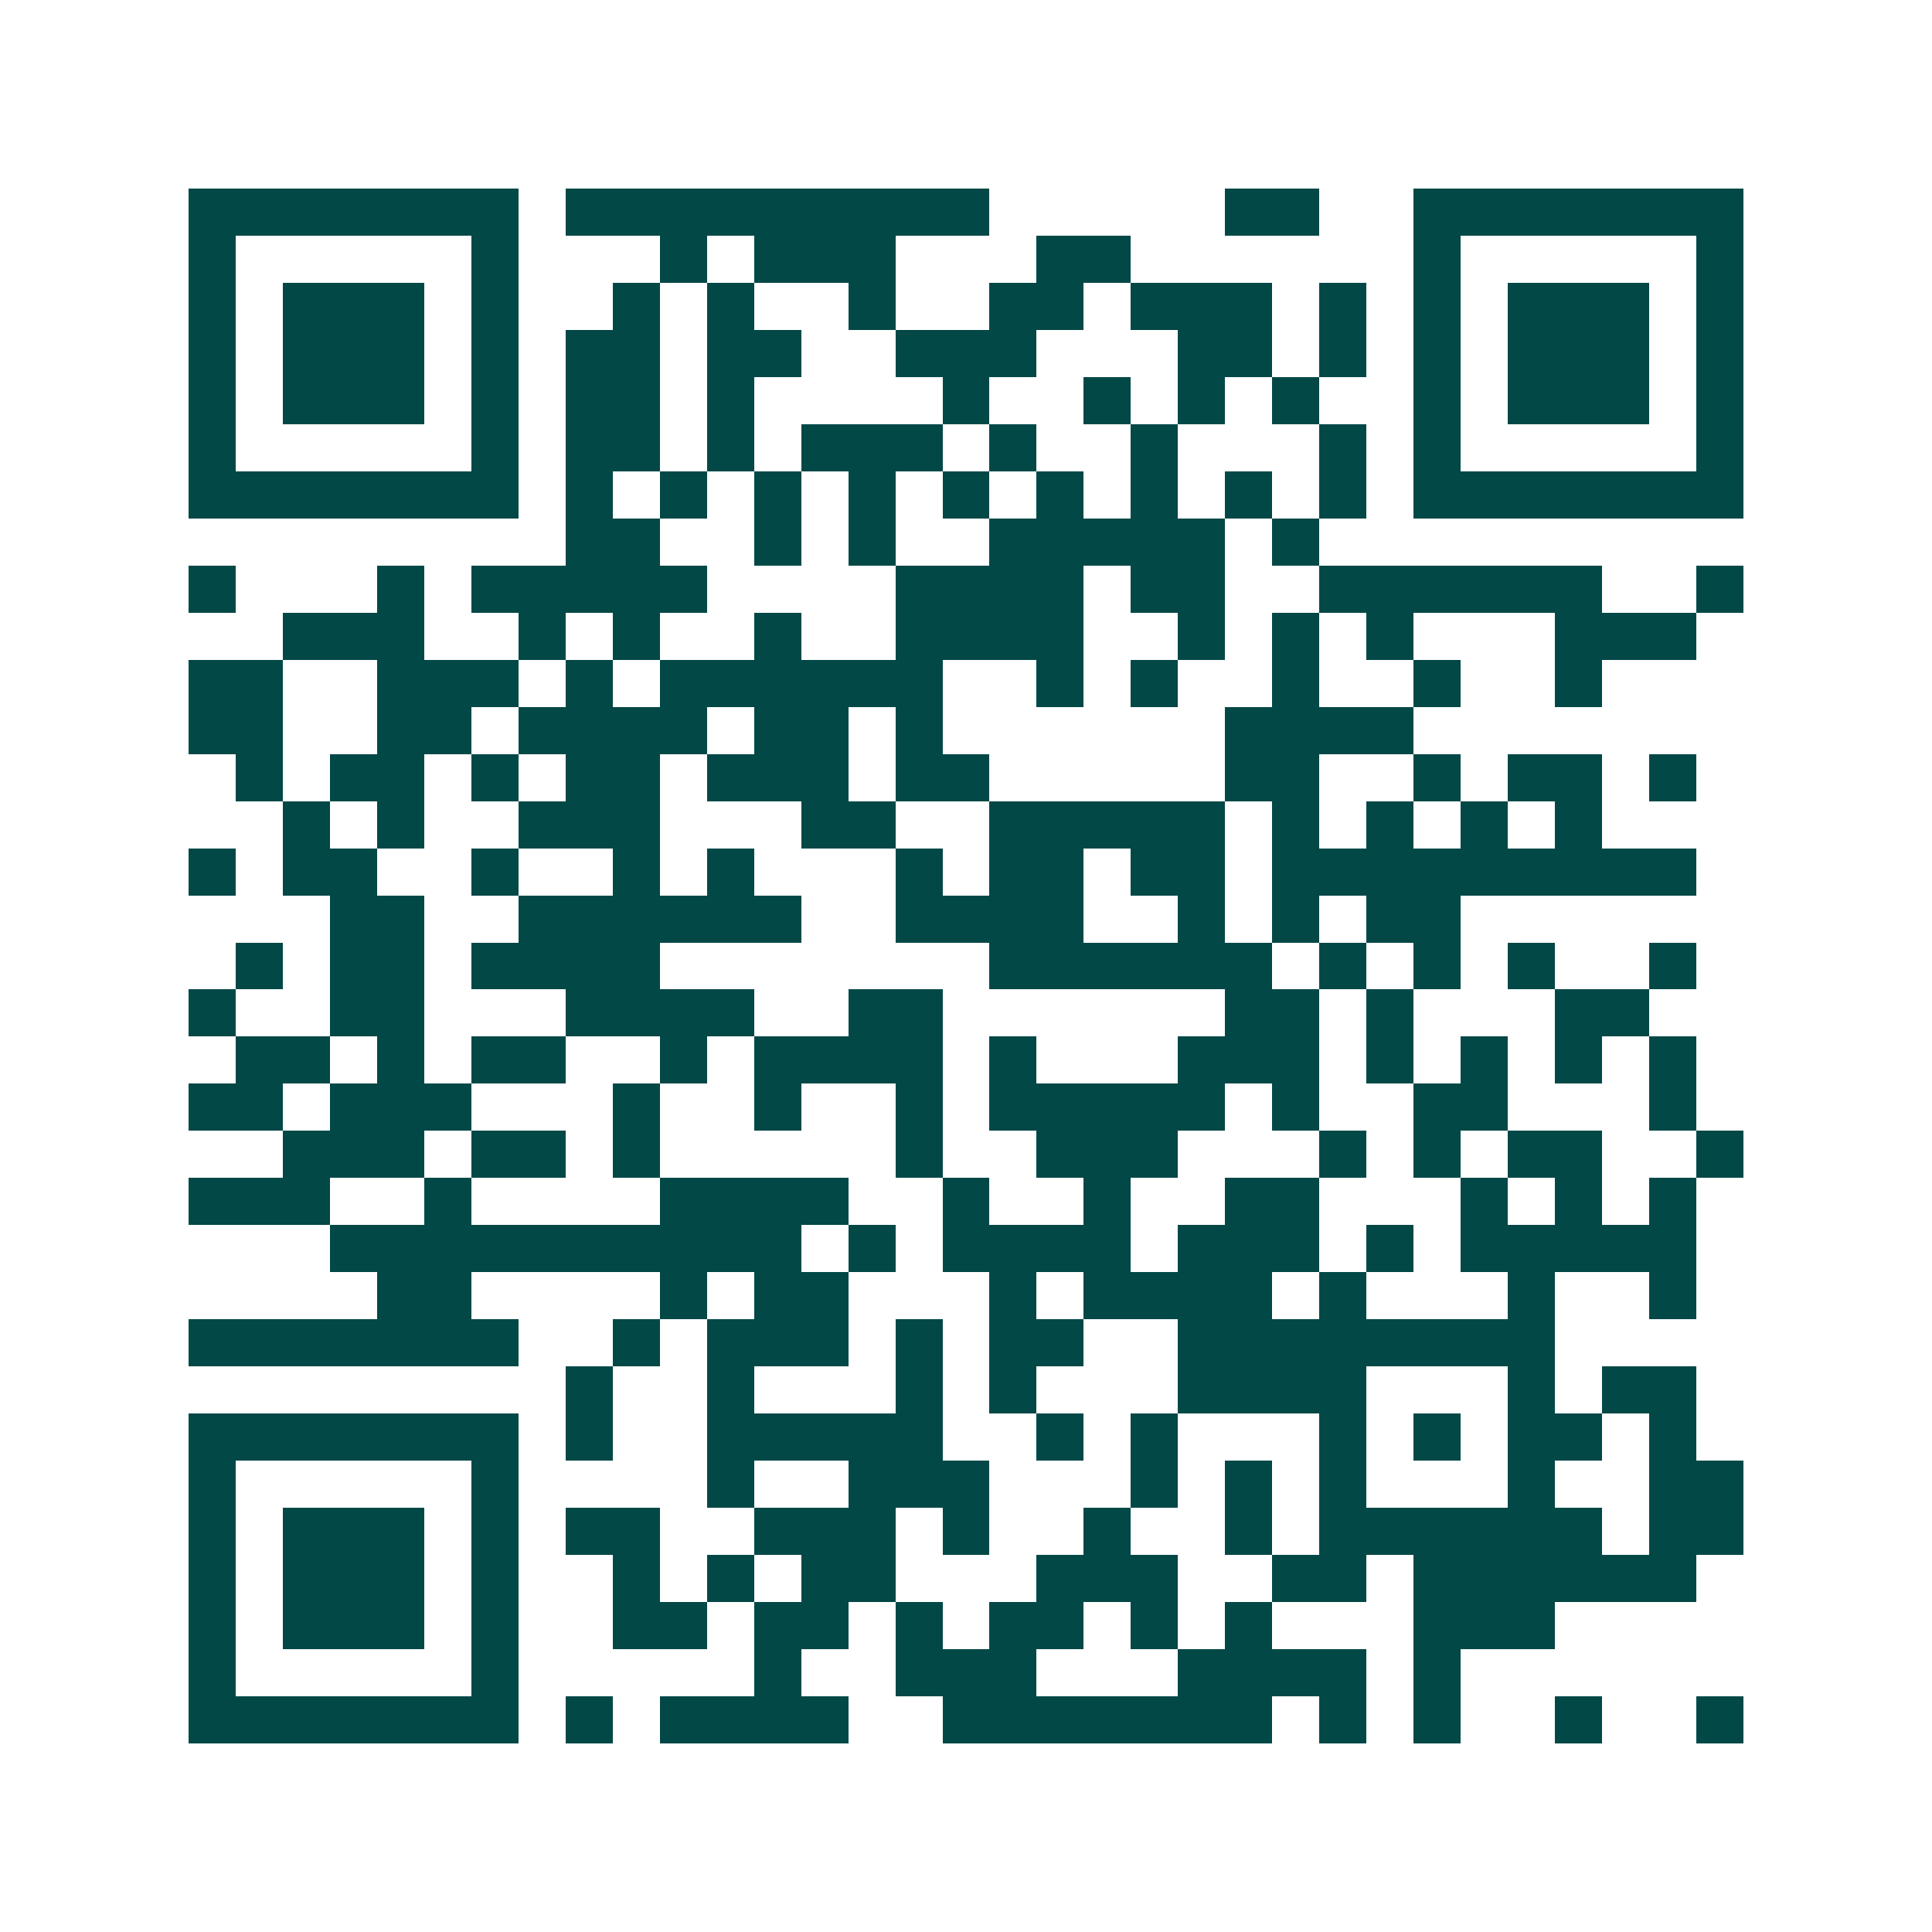 <svg xmlns="http://www.w3.org/2000/svg" width="200" height="200" viewBox="0 0 41 41" shape-rendering="crispEdges"><path fill="#ffffff" d="M0 0h41v41H0z"/><path stroke="#014847" d="M4 4.5h7m1 0h9m5 0h2m2 0h7M4 5.5h1m5 0h1m3 0h1m1 0h3m3 0h2m6 0h1m5 0h1M4 6.5h1m1 0h3m1 0h1m2 0h1m1 0h1m2 0h1m2 0h2m1 0h3m1 0h1m1 0h1m1 0h3m1 0h1M4 7.5h1m1 0h3m1 0h1m1 0h2m1 0h2m2 0h3m3 0h2m1 0h1m1 0h1m1 0h3m1 0h1M4 8.5h1m1 0h3m1 0h1m1 0h2m1 0h1m4 0h1m2 0h1m1 0h1m1 0h1m2 0h1m1 0h3m1 0h1M4 9.5h1m5 0h1m1 0h2m1 0h1m1 0h3m1 0h1m2 0h1m3 0h1m1 0h1m5 0h1M4 10.5h7m1 0h1m1 0h1m1 0h1m1 0h1m1 0h1m1 0h1m1 0h1m1 0h1m1 0h1m1 0h7M12 11.5h2m2 0h1m1 0h1m2 0h5m1 0h1M4 12.5h1m3 0h1m1 0h5m4 0h4m1 0h2m2 0h6m2 0h1M6 13.5h3m2 0h1m1 0h1m2 0h1m2 0h4m2 0h1m1 0h1m1 0h1m3 0h3M4 14.5h2m2 0h3m1 0h1m1 0h6m2 0h1m1 0h1m2 0h1m2 0h1m2 0h1M4 15.5h2m2 0h2m1 0h4m1 0h2m1 0h1m6 0h4M5 16.5h1m1 0h2m1 0h1m1 0h2m1 0h3m1 0h2m5 0h2m2 0h1m1 0h2m1 0h1M6 17.5h1m1 0h1m2 0h3m3 0h2m2 0h5m1 0h1m1 0h1m1 0h1m1 0h1M4 18.5h1m1 0h2m2 0h1m2 0h1m1 0h1m3 0h1m1 0h2m1 0h2m1 0h9M7 19.5h2m2 0h6m2 0h4m2 0h1m1 0h1m1 0h2M5 20.5h1m1 0h2m1 0h4m7 0h6m1 0h1m1 0h1m1 0h1m2 0h1M4 21.5h1m2 0h2m3 0h4m2 0h2m6 0h2m1 0h1m3 0h2M5 22.5h2m1 0h1m1 0h2m2 0h1m1 0h4m1 0h1m3 0h3m1 0h1m1 0h1m1 0h1m1 0h1M4 23.5h2m1 0h3m3 0h1m2 0h1m2 0h1m1 0h5m1 0h1m2 0h2m3 0h1M6 24.5h3m1 0h2m1 0h1m5 0h1m2 0h3m3 0h1m1 0h1m1 0h2m2 0h1M4 25.5h3m2 0h1m4 0h4m2 0h1m2 0h1m2 0h2m3 0h1m1 0h1m1 0h1M7 26.5h10m1 0h1m1 0h4m1 0h3m1 0h1m1 0h5M8 27.5h2m4 0h1m1 0h2m3 0h1m1 0h4m1 0h1m3 0h1m2 0h1M4 28.5h7m2 0h1m1 0h3m1 0h1m1 0h2m2 0h8M12 29.5h1m2 0h1m3 0h1m1 0h1m3 0h4m3 0h1m1 0h2M4 30.5h7m1 0h1m2 0h5m2 0h1m1 0h1m3 0h1m1 0h1m1 0h2m1 0h1M4 31.5h1m5 0h1m4 0h1m2 0h3m3 0h1m1 0h1m1 0h1m3 0h1m2 0h2M4 32.5h1m1 0h3m1 0h1m1 0h2m2 0h3m1 0h1m2 0h1m2 0h1m1 0h6m1 0h2M4 33.5h1m1 0h3m1 0h1m2 0h1m1 0h1m1 0h2m3 0h3m2 0h2m1 0h6M4 34.5h1m1 0h3m1 0h1m2 0h2m1 0h2m1 0h1m1 0h2m1 0h1m1 0h1m3 0h3M4 35.5h1m5 0h1m5 0h1m2 0h3m3 0h4m1 0h1M4 36.5h7m1 0h1m1 0h4m2 0h7m1 0h1m1 0h1m2 0h1m2 0h1"/></svg>
